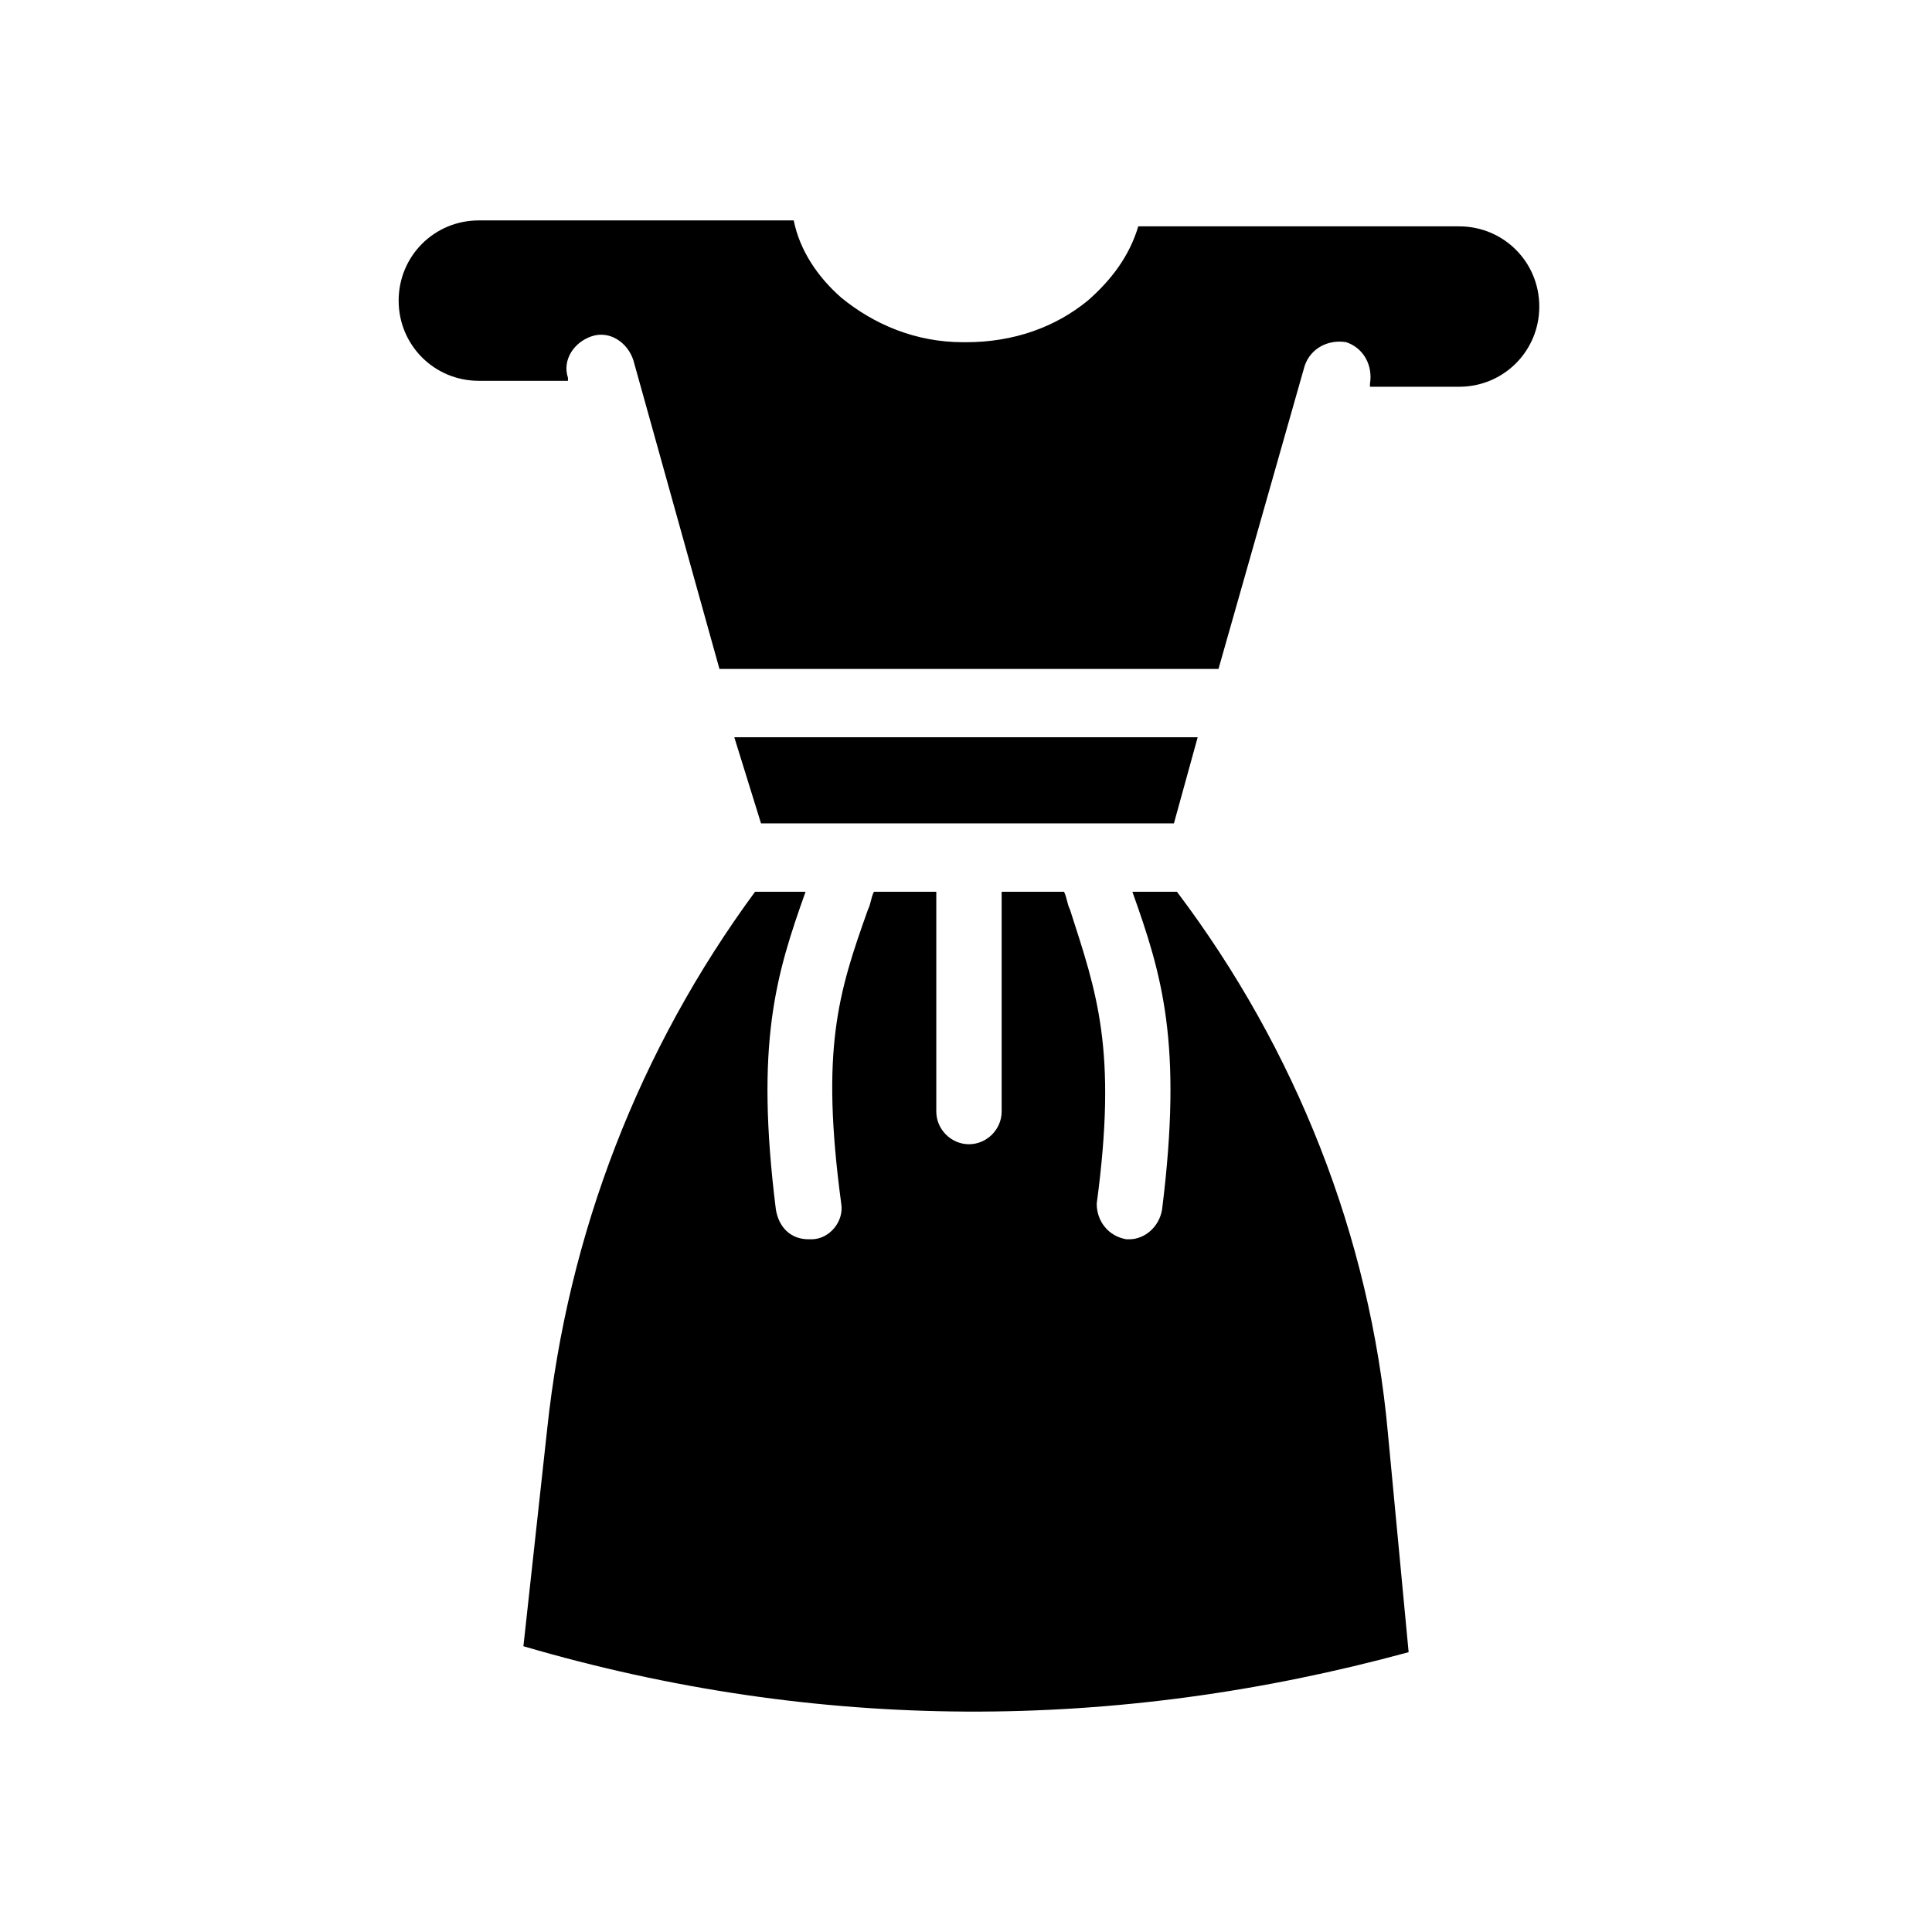 <?xml version="1.0" encoding="UTF-8"?>
<!-- Uploaded to: SVG Repo, www.svgrepo.com, Generator: SVG Repo Mixer Tools -->
<svg fill="#000000" width="800px" height="800px" version="1.1" viewBox="144 144 512 512" xmlns="http://www.w3.org/2000/svg">
 <g>
  <path d="m270.9 244.92h23.617v-0.789c-1.574-4.723 1.574-9.445 6.297-11.02s9.445 1.574 11.02 6.297l22.828 81.867h132.25l22.828-80.293c1.574-4.723 6.297-7.086 11.02-6.297 4.723 1.574 7.086 6.297 6.297 11.02v0.789h23.617c11.809 0 21.254-9.445 21.254-21.254 0-11.809-9.445-21.254-21.254-21.254h-85.016c-2.363 7.871-7.086 14.168-13.383 19.68-8.66 7.086-19.68 11.023-32.273 11.023h-0.789c-12.594 0-23.617-4.723-32.273-11.809-6.297-5.512-11.02-12.594-12.594-20.469h-83.445c-11.809 0-21.254 9.445-21.254 21.254 0 11.809 9.445 21.254 21.254 21.254z"/>
  <path d="m282.71 580.27c77.934 22.828 156.65 22.828 234.59 1.574l-5.512-58.254c-4.723-51.957-24.402-101.55-55.891-143.27h-11.809c7.871 22.043 13.383 40.148 7.871 84.23-0.789 4.723-4.723 7.871-8.66 7.871h-0.789c-4.723-0.789-7.871-4.723-7.871-9.445 5.512-40.934 0-55.891-7.086-77.934-0.789-1.574-0.789-3.148-1.574-4.723h-16.531v58.254c0 4.723-3.938 8.66-8.66 8.66s-8.66-3.938-8.66-8.66v-58.254h-16.531c-0.789 1.574-0.789 3.148-1.574 4.723-7.871 22.043-12.594 37-7.086 77.934 0.789 4.723-3.148 9.445-7.871 9.445h-0.789c-4.723 0-7.871-3.148-8.66-7.871-5.512-44.082 0-62.188 7.871-84.23h-13.383c-30.699 41.723-49.594 90.527-55.105 142.48z"/>
  <path d="m455.1 362.21 6.297-22.828h-122.8l7.082 22.828z"/>
 </g>
</svg>